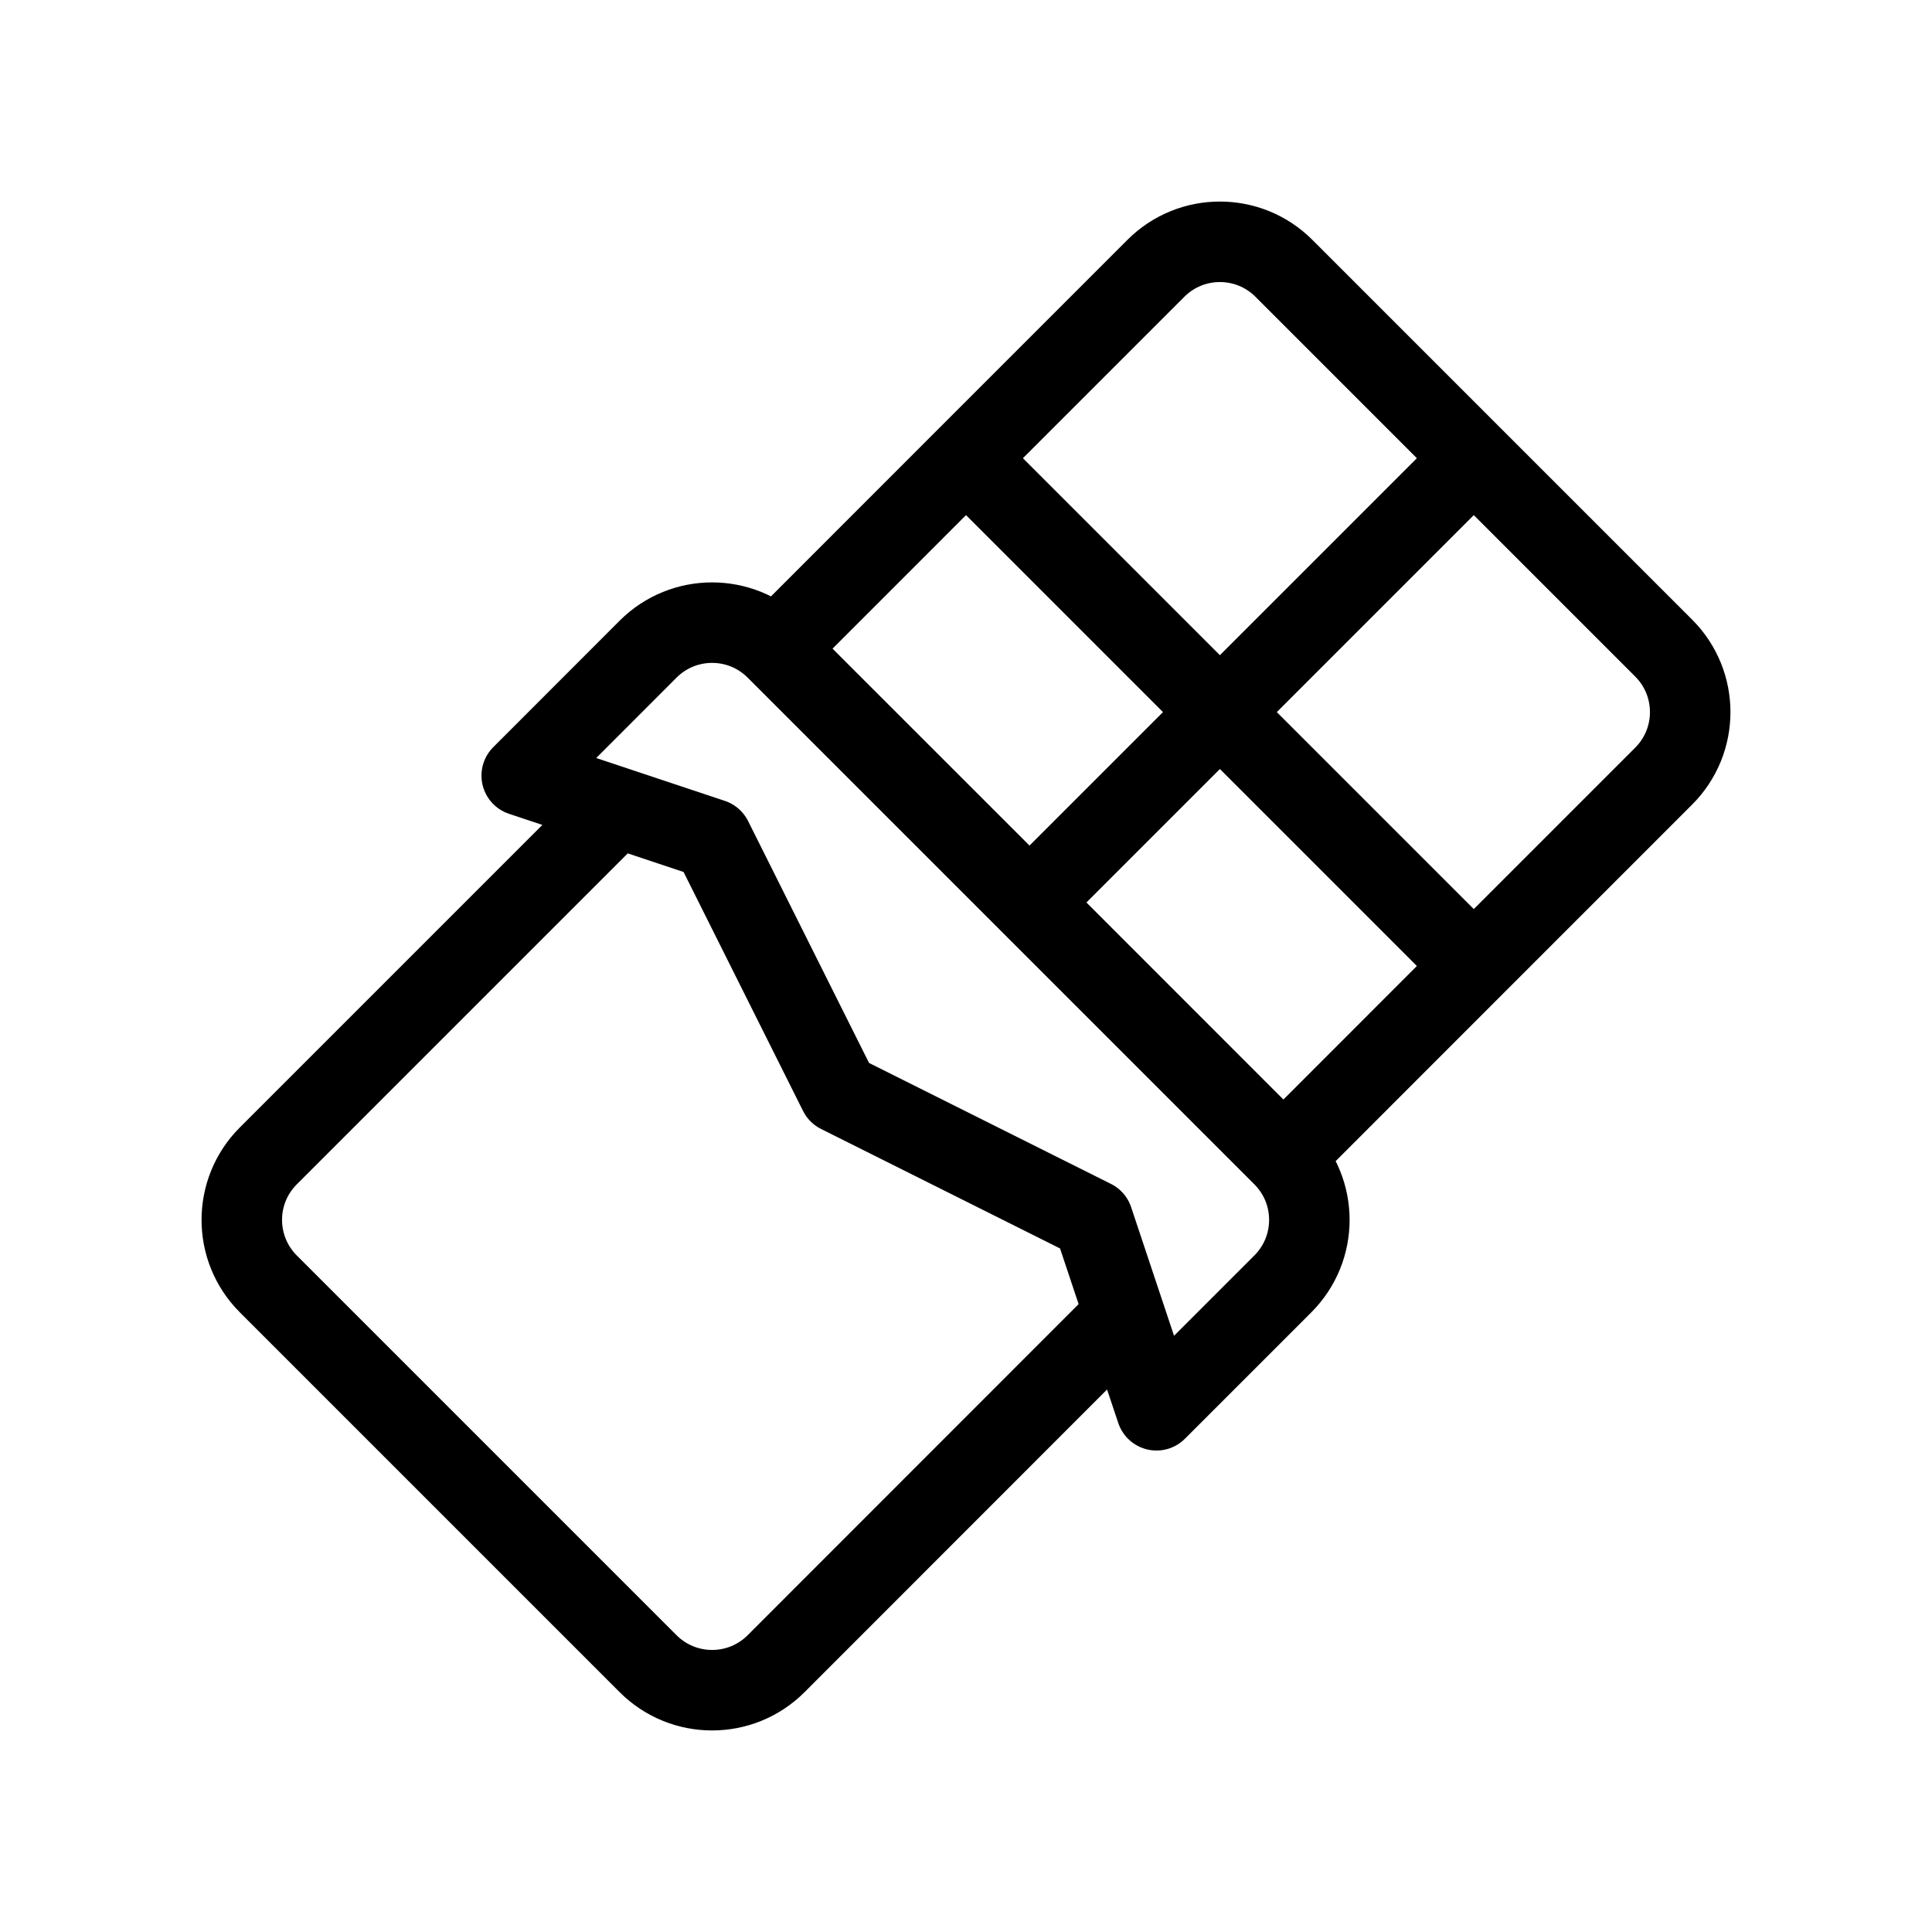 <?xml version="1.0" encoding="utf-8"?><!-- Скачано с сайта svg4.ru / Downloaded from svg4.ru -->
<svg width="800px" height="800px" viewBox="0 0 24 24" fill="none" xmlns="http://www.w3.org/2000/svg">
<path d="M15.154 8.846L18.308 12L15.943 14.366L12.789 11.211L15.154 8.846ZM18.308 5.692L20.667 8.051C21.106 8.49 21.106 9.202 20.667 9.641L18.308 12L15.154 8.846L18.308 5.692ZM12 5.692L15.154 8.846L12.789 11.211L9.635 8.058L12 5.692ZM15.949 3.333L18.308 5.692L15.154 8.846L12 5.692L14.359 3.333C14.798 2.894 15.51 2.894 15.949 3.333ZM15.936 14.359C16.375 14.798 16.375 15.51 15.936 15.949L14.366 17.519L13.97 16.336L9.641 20.667C9.202 21.106 8.49 21.106 8.051 20.667L3.333 15.949C2.894 15.51 2.894 14.798 3.333 14.359L7.663 10.029L6.481 9.635L8.051 8.064C8.49 7.625 9.202 7.625 9.641 8.064L15.936 14.359ZM9.641 8.064L15.936 14.359C16.375 14.798 16.375 15.51 15.936 15.949L14.366 17.519L13.577 15.154L10.423 13.577L8.846 10.423L6.481 9.635L8.051 8.064C8.49 7.625 9.202 7.625 9.641 8.064Z" stroke="#000000" stroke-linejoin="round"/>
</svg>